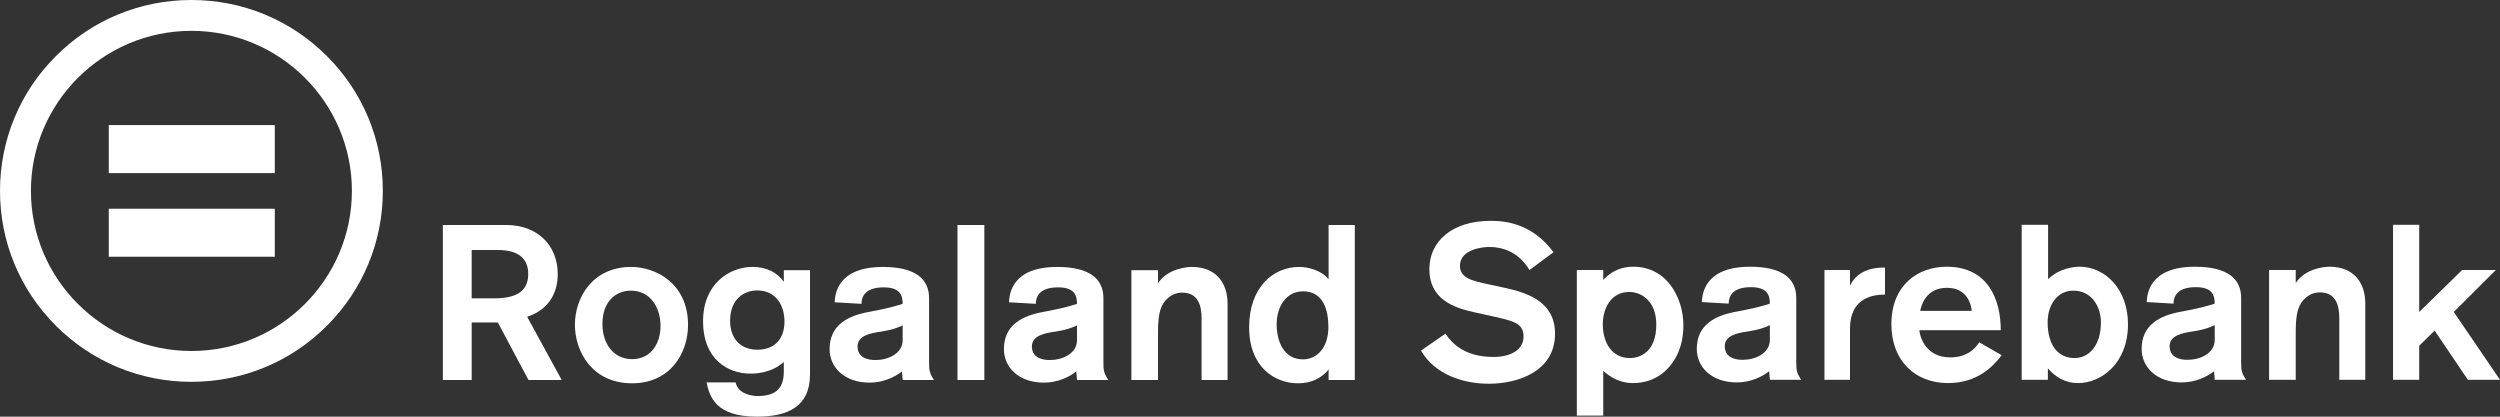 <svg xmlns="http://www.w3.org/2000/svg" width="240" height="40" viewBox="0 0 240 40" fill="none"><rect x="0" y="0" width="240" height="40" fill="#333333" stroke="none"/><g id="Rogaland Sparebank_ideGGpbYO1_1 1" clip-path="url(#clip0_68_194)"><path id="Vector" d="M48.62 21.601C51.557 21.601 53.543 23.519 53.543 26.322C53.543 27.756 52.972 29.631 50.606 30.411L53.924 36.481H50.733L47.796 30.959H45.282V36.481H42.514V21.602H48.621L48.62 21.601ZM45.281 28.64H47.436C49.443 28.64 50.711 28.05 50.711 26.301C50.711 24.699 49.612 24.003 47.816 24.003H45.281V28.64Z" fill="white"></path><path id="Vector_2" d="M60.686 36.796C56.84 36.796 55.192 33.74 55.192 31.169C55.192 28.598 56.861 25.626 60.602 25.626C62.906 25.626 66.033 27.164 66.053 31.169C66.053 33.993 64.278 36.796 60.686 36.796ZM60.686 34.478C62.546 34.478 63.412 32.897 63.412 31.296C63.412 29.61 62.503 27.903 60.559 27.903C59.08 27.903 57.833 28.978 57.833 31.106C57.833 32.961 58.869 34.478 60.685 34.478H60.686Z" fill="white"></path><path id="Vector_3" d="M77.76 35.953C77.76 39.009 75.668 39.999 72.668 39.999C68.738 39.999 68.124 38.124 67.829 36.711H70.618C70.851 37.808 72.139 38.018 72.731 38.018C74.231 38.018 75.246 37.491 75.246 35.679V34.751C74.063 35.805 72.584 35.868 72.055 35.868C69.837 35.868 67.492 34.455 67.492 30.852C67.492 27.248 70.006 25.624 72.267 25.624C73.619 25.624 74.654 26.194 75.246 27.058V25.941H77.761V35.952L77.76 35.953ZM72.689 27.881C71.4 27.881 70.09 28.745 70.09 30.79C70.09 32.433 71.02 33.572 72.71 33.572C74.4 33.572 75.309 32.497 75.309 30.874C75.309 29.252 74.443 27.881 72.689 27.881Z" fill="white"></path><path id="Vector_4" d="M86.656 36.48L86.593 35.658C85.895 36.206 84.775 36.733 83.486 36.733C81.078 36.733 79.64 35.279 79.64 33.509C79.64 31.211 81.394 30.306 83.401 29.947C84.986 29.652 85.979 29.399 86.656 29.167C86.656 28.366 86.423 27.586 84.839 27.586C82.916 27.586 82.704 28.619 82.704 29.167L80.126 29.02C80.169 28.324 80.317 25.627 84.754 25.627C87.86 25.627 89.191 26.764 89.191 28.62V34.774C89.191 35.574 89.233 35.806 89.656 36.481H86.655L86.656 36.48ZM86.656 31.232C86.234 31.443 85.621 31.675 84.649 31.823C83.487 31.991 82.324 32.224 82.324 33.278C82.324 33.973 82.789 34.563 84.057 34.563C85.219 34.563 86.656 33.973 86.656 32.645V31.233V31.232Z" fill="white"></path><path id="Vector_5" d="M91.918 36.48V21.601H94.496V36.48H91.918Z" fill="white"></path><path id="Vector_6" d="M103.393 36.48L103.329 35.658C102.632 36.206 101.511 36.733 100.223 36.733C97.814 36.733 96.377 35.279 96.377 33.509C96.377 31.211 98.131 30.306 100.138 29.947C101.723 29.652 102.716 29.399 103.392 29.167C103.392 28.366 103.159 27.586 101.575 27.586C99.652 27.586 99.441 28.619 99.441 29.167L96.863 29.02C96.905 28.324 97.053 25.627 101.49 25.627C104.596 25.627 105.927 26.764 105.927 28.62V34.774C105.927 35.574 105.97 35.806 106.392 36.481H103.391L103.393 36.48ZM103.393 31.232C102.97 31.443 102.357 31.675 101.385 31.823C100.223 31.991 99.061 32.224 99.061 33.278C99.061 33.973 99.525 34.563 100.793 34.563C101.955 34.563 103.393 33.973 103.393 32.645V31.233V31.232Z" fill="white"></path><path id="Vector_7" d="M111.169 25.943V27.186C112.12 25.753 114.001 25.627 114.423 25.627C116.663 25.627 117.846 27.081 117.846 29.147V36.481H115.352V30.558C115.352 29.399 115.056 28.092 113.493 28.092C113.218 28.092 112.69 28.134 112.162 28.577C111.401 29.209 111.169 30.094 111.169 31.907V36.48H108.612V25.942H111.169V25.943Z" fill="white"></path><path id="Vector_8" d="M127.546 36.48V35.468C127.334 35.722 126.489 36.796 124.609 36.796C122.39 36.796 119.917 35.258 119.917 31.422C119.917 27.585 122.221 25.626 124.714 25.626C125.58 25.626 126.848 25.942 127.546 26.806V21.6H130.06V36.479H127.546V36.48ZM125.073 34.499C126.447 34.499 127.525 33.361 127.525 31.401C127.525 29.799 127.06 27.966 125.094 27.966C123.51 27.966 122.559 29.378 122.559 31.148C122.559 32.708 123.214 34.499 125.073 34.499Z" fill="white"></path><g id="Group"><path id="Vector_9" d="M146.832 25.922C146.367 25.163 145.289 23.709 142.944 23.709C142.31 23.709 140.155 23.941 140.155 25.522C140.155 26.681 141.295 26.955 142.88 27.292L144.444 27.629C146.789 28.135 149.283 29.042 149.283 32.034C149.283 35.722 145.606 36.839 142.944 36.839C140.45 36.839 137.746 35.954 136.415 33.656L138.76 32.033C139.415 33.002 140.641 34.267 143.387 34.267C145.015 34.267 146.261 33.593 146.261 32.307C146.261 31.021 145.268 30.811 143.387 30.389L141.486 29.967C139.584 29.546 137.218 28.744 137.218 25.836C137.218 23.201 139.352 21.2 143.113 21.2C144.444 21.2 147.064 21.41 149.135 24.213L146.832 25.92V25.922Z" fill="white"></path><path id="Vector_10" d="M153.911 25.922V26.87C154.334 26.428 155.2 25.605 156.806 25.605C157.482 25.605 158.982 25.732 160.187 27.144C160.736 27.797 161.603 29.167 161.603 31.275C161.603 31.844 161.56 33.425 160.546 34.836C159.299 36.586 157.588 36.776 156.785 36.776C156.151 36.776 155.052 36.649 153.911 35.596V39.895H151.376V25.922H153.911ZM156.404 28.029C154.608 28.029 153.869 29.673 153.869 31.127C153.869 32.919 154.757 34.373 156.468 34.373C157.461 34.373 159.004 33.783 159.004 31.149C159.004 28.957 157.63 28.029 156.404 28.029Z" fill="white"></path><path id="Vector_11" d="M169.907 36.46L169.843 35.638C169.146 36.186 168.026 36.713 166.737 36.713C164.328 36.713 162.891 35.259 162.891 33.489C162.891 31.191 164.645 30.285 166.652 29.927C168.237 29.632 169.23 29.379 169.906 29.148C169.906 28.347 169.674 27.567 168.089 27.567C166.166 27.567 165.955 28.599 165.955 29.148L163.377 29C163.419 28.305 163.567 25.607 168.004 25.607C171.111 25.607 172.442 26.745 172.442 28.6V34.754C172.442 35.555 172.484 35.787 172.906 36.461H169.905L169.907 36.46ZM169.907 31.211C169.485 31.422 168.872 31.654 167.9 31.802C166.738 31.97 165.576 32.203 165.576 33.256C165.576 33.951 166.041 34.542 167.309 34.542C168.471 34.542 169.908 33.951 169.908 32.624V31.211H169.907Z" fill="white"></path><path id="Vector_12" d="M177.599 25.922V27.418C178.402 25.753 180.241 25.689 180.748 25.689H180.959V28.282C180.431 28.282 178.402 28.282 177.789 30.221C177.599 30.811 177.599 31.338 177.599 31.949V36.46H175.148V25.922H177.599Z" fill="white"></path><path id="Vector_13" d="M184.256 31.697C184.298 32.224 184.784 34.31 187.235 34.31C189.032 34.31 189.792 33.214 190.003 32.856L192.158 34.099C191.313 35.237 189.771 36.776 187.002 36.776C183.854 36.776 181.572 34.627 181.572 31.128C181.572 27.356 184.128 25.606 186.875 25.606C190.911 25.606 192.073 28.831 192.073 31.698H184.255L184.256 31.697ZM189.285 29.841C189.242 29.315 188.904 27.629 186.918 27.629C184.826 27.629 184.425 29.42 184.34 29.841H189.285Z" fill="white"></path><path id="Vector_14" d="M196.617 21.58V26.807C197.695 25.732 199.153 25.605 199.639 25.605C202.09 25.605 204.287 27.755 204.287 31.127C204.287 34.879 201.731 36.776 199.491 36.776C198.879 36.776 197.716 36.649 196.596 35.363V36.46H194.082V21.581H196.617V21.58ZM199.153 34.373C200.526 34.373 201.688 33.193 201.688 30.938C201.688 29.525 200.864 27.903 199.047 27.903C197.526 27.903 196.574 29.231 196.574 30.938C196.574 33.214 197.631 34.373 199.152 34.373H199.153Z" fill="white"></path><path id="Vector_15" d="M212.614 36.46L212.55 35.638C211.853 36.186 210.733 36.713 209.444 36.713C207.035 36.713 205.598 35.259 205.598 33.489C205.598 31.191 207.352 30.285 209.359 29.927C210.944 29.632 211.937 29.379 212.613 29.148C212.613 28.347 212.381 27.567 210.796 27.567C208.873 27.567 208.662 28.599 208.662 29.148L206.084 29C206.126 28.305 206.274 25.607 210.711 25.607C213.818 25.607 215.149 26.745 215.149 28.6V34.754C215.149 35.555 215.191 35.787 215.613 36.461H212.613L212.614 36.46ZM212.614 31.211C212.192 31.422 211.579 31.654 210.607 31.802C209.445 31.97 208.282 32.203 208.282 33.256C208.282 33.951 208.747 34.542 210.015 34.542C211.177 34.542 212.614 33.951 212.614 32.624V31.211Z" fill="white"></path><path id="Vector_16" d="M220.39 25.922V27.165C221.341 25.732 223.222 25.605 223.644 25.605C225.884 25.605 227.067 27.06 227.067 29.125V36.46H224.573V30.537C224.573 29.378 224.278 28.071 222.714 28.071C222.44 28.071 221.911 28.113 221.383 28.555C220.622 29.188 220.39 30.073 220.39 31.886V36.459H217.833V25.921H220.39V25.922Z" fill="white"></path><path id="Vector_17" d="M236.915 36.46L233.724 31.738L232.245 33.193V36.46H229.731V21.58H232.245V29.947L236.365 25.922H239.598L235.562 29.947L239.999 36.46H236.914H236.915Z" fill="white"></path></g><g id="Group_2"><path id="Vector_18" d="M18.376 36.655C13.468 36.655 8.853 34.749 5.382 31.287C1.912 27.826 0 23.223 0 18.328C0 13.433 1.912 8.829 5.382 5.368C8.852 1.907 13.467 0 18.376 0C23.285 0 27.898 1.907 31.369 5.368C34.84 8.829 36.751 13.432 36.751 18.327C36.751 23.223 34.839 27.825 31.369 31.287C27.898 34.749 23.284 36.655 18.376 36.655ZM18.376 2.961C9.88 2.961 2.969 9.854 2.969 18.327C2.969 26.801 9.88 33.695 18.376 33.695C26.871 33.695 33.782 26.802 33.782 18.327C33.782 9.853 26.871 2.961 18.376 2.961Z" fill="white"></path><path id="Vector_19" d="M26.38 12.009H10.442V16.617H26.38V12.009Z" fill="white"></path><path id="Vector_20" d="M26.38 20.039H10.442V24.647H26.38V20.039Z" fill="white"></path></g></g><defs><clipPath id="clip0_68_194"><rect width="240" height="40" fill="white"></rect></clipPath></defs></svg>